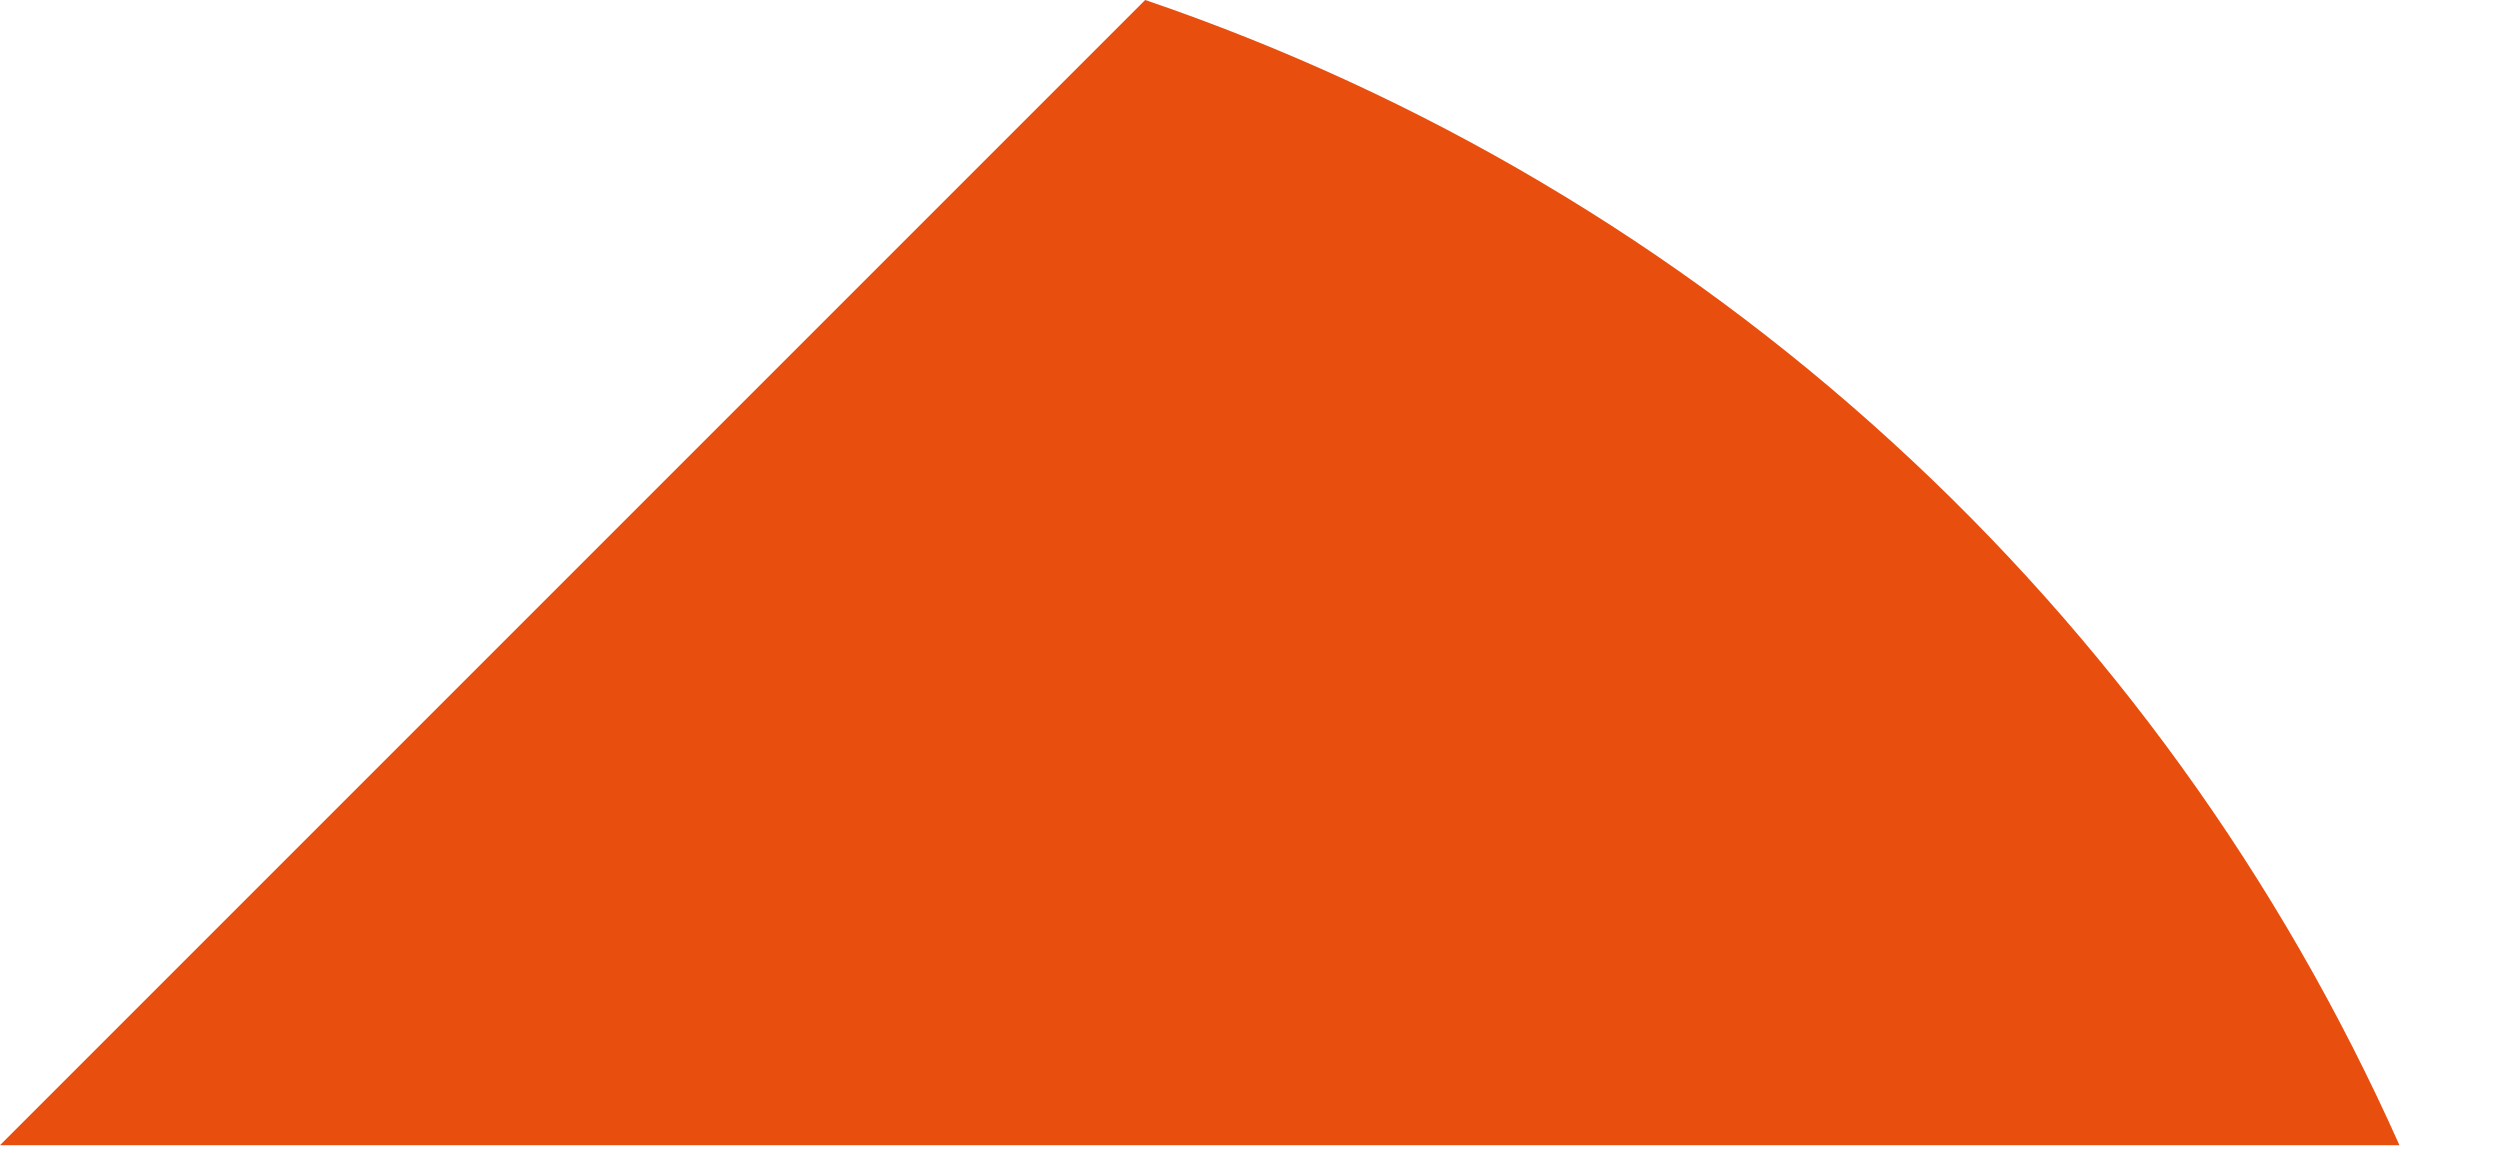<?xml version="1.0" encoding="utf-8"?>
<svg xmlns="http://www.w3.org/2000/svg" fill="none" height="100%" overflow="visible" preserveAspectRatio="none" style="display: block;" viewBox="0 0 13 6" width="100%">
<path d="M0 5.955H12.477C11.858 4.567 10.96 3.322 9.837 2.297C8.715 1.272 7.393 0.49 5.955 0L0 5.955Z" fill="#E84E0E" id="Vector"/>
</svg>